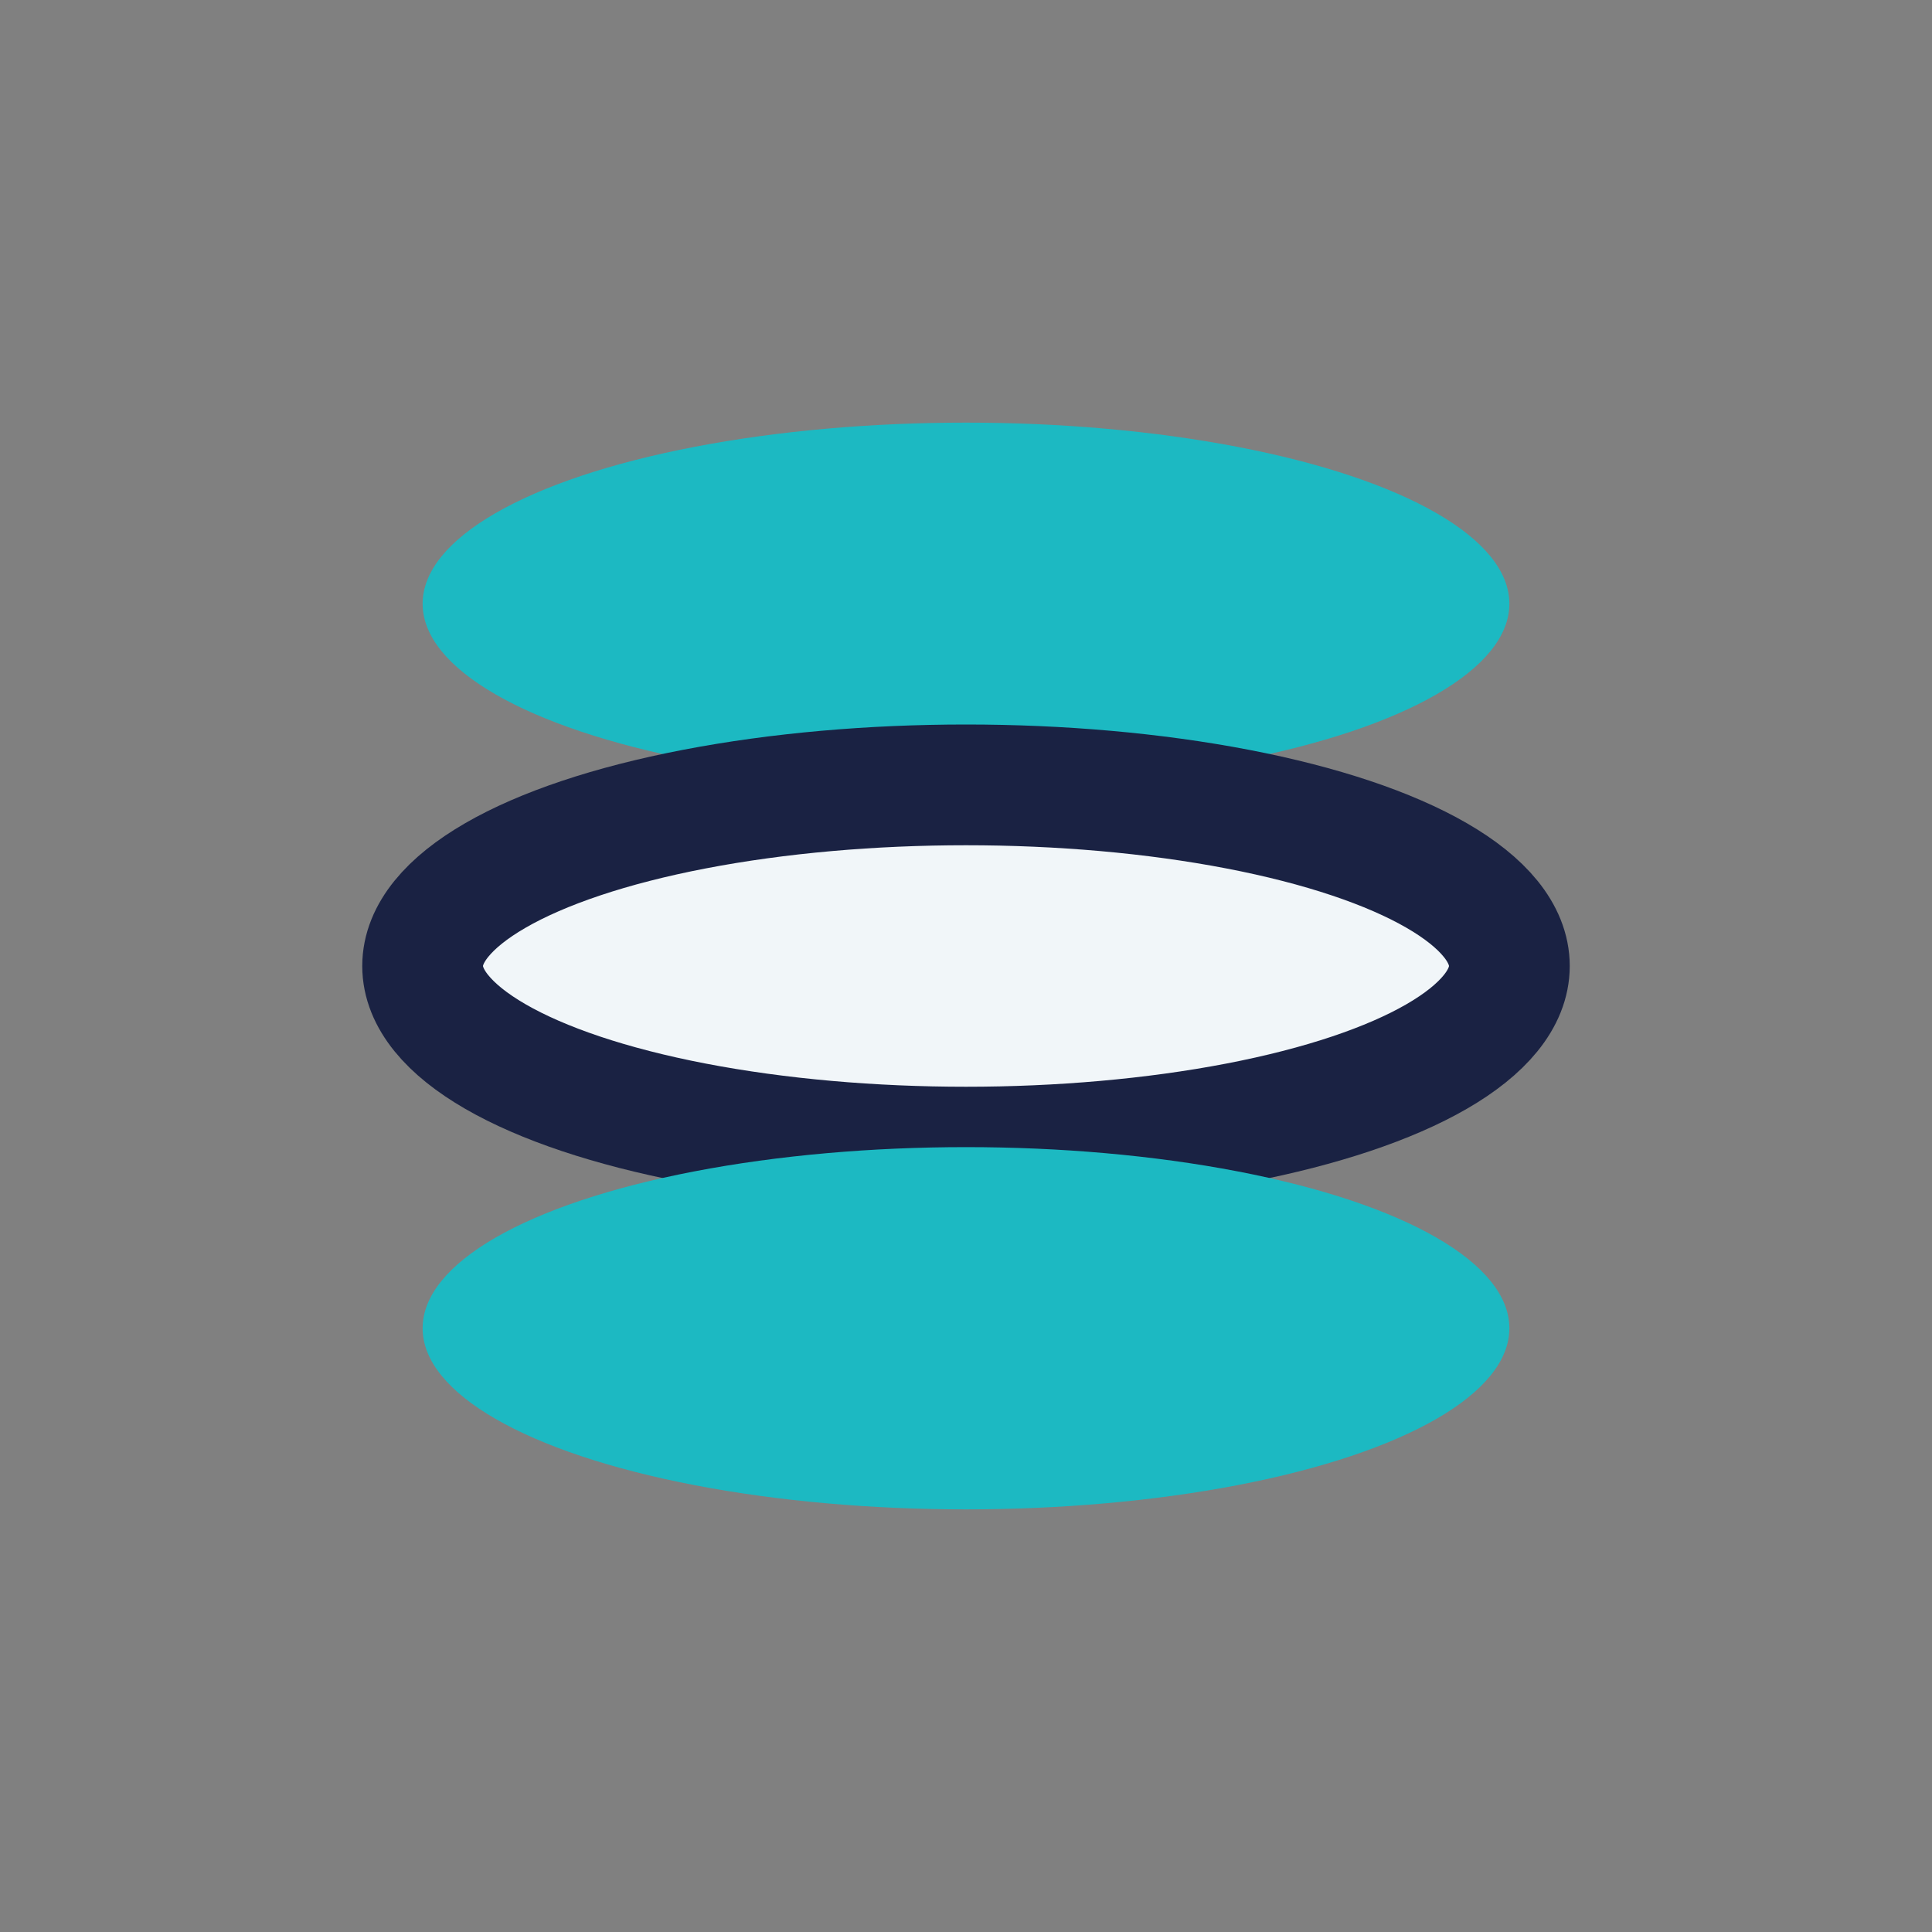 <?xml version="1.0" encoding="UTF-8"?>
<svg xmlns="http://www.w3.org/2000/svg" width="32" height="32" viewBox="0 0 32 32"><rect x="0" y="0" width="32" height="32" fill="#808080" stroke="none"/><ellipse cx="16" cy="10" rx="9" ry="3" fill="#1CB9C2"/><ellipse cx="16" cy="16" rx="9" ry="3" fill="#F1F6F9" stroke="#1A2243" stroke-width="2"/><ellipse cx="16" cy="22" rx="9" ry="3" fill="#1CB9C2"/></svg>